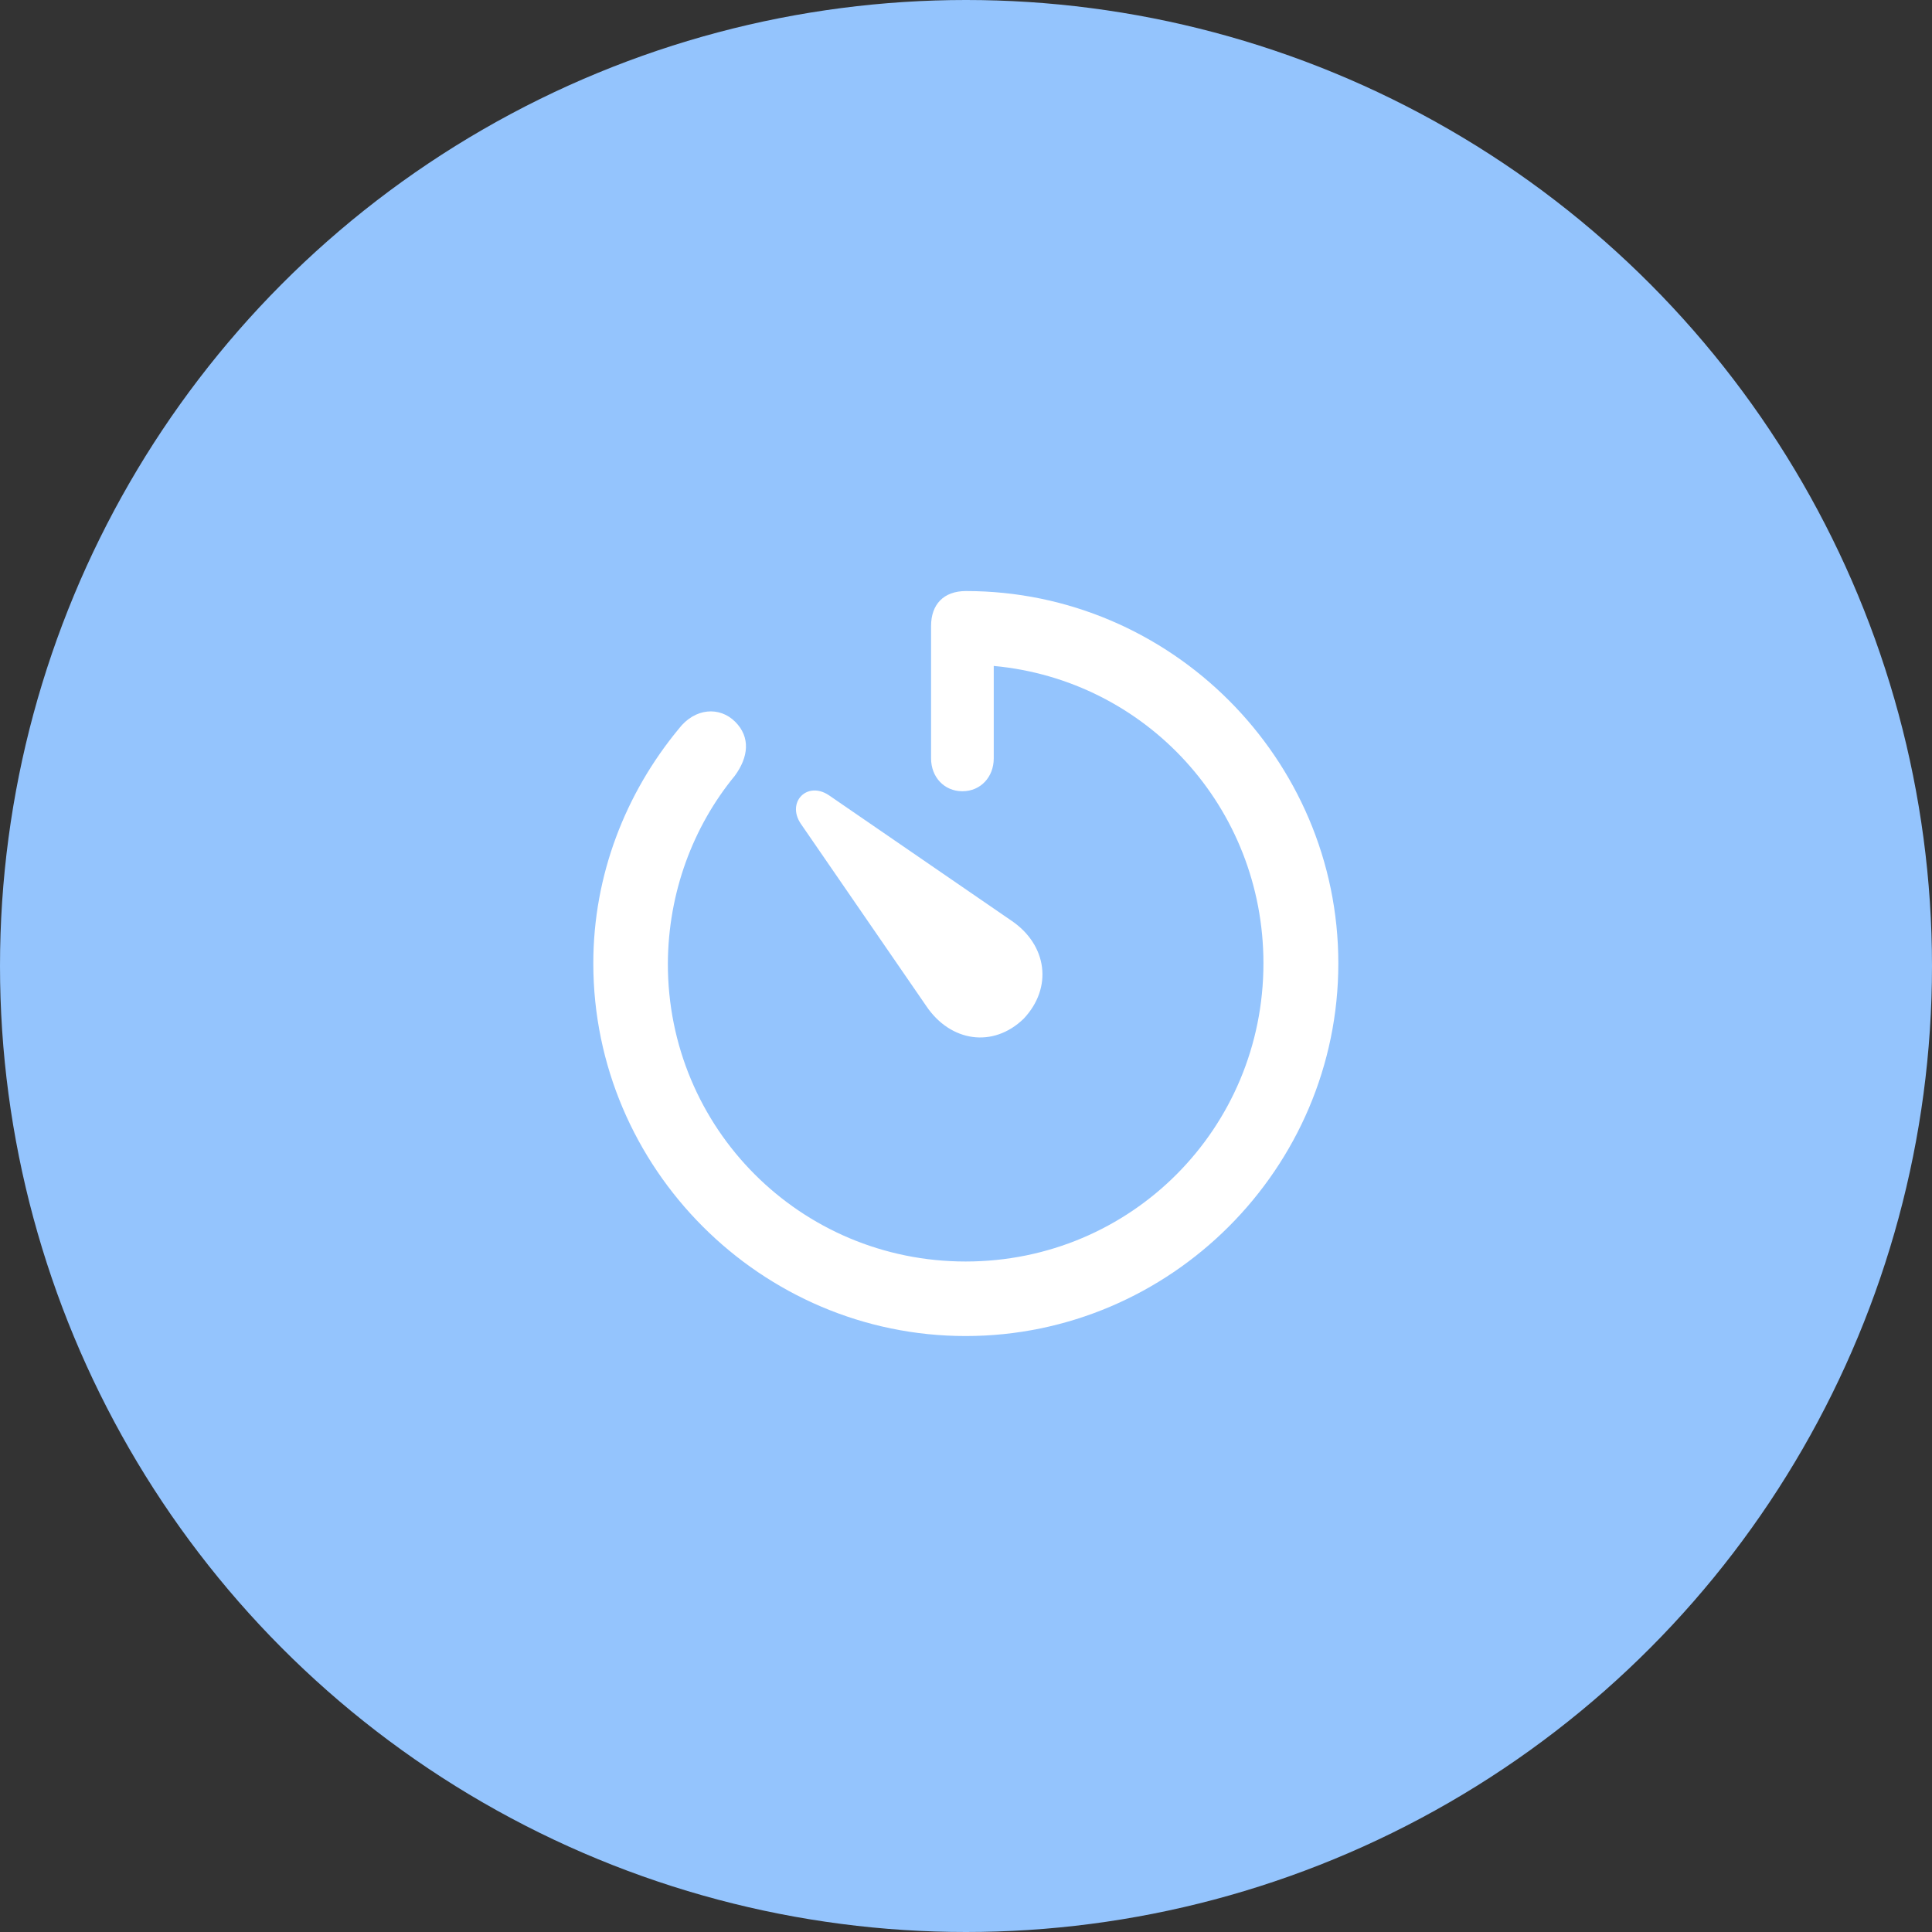 <svg width="64" height="64" viewBox="0 0 64 64" fill="none" xmlns="http://www.w3.org/2000/svg">
<rect x="0" y="0" width="64" height="64" fill="#333333" stroke="none"/>
<circle cx="32" cy="32" r="32" fill="#94C4FD"/>
<path d="M31.988 44.258C38.775 44.258 44.334 38.7 44.334 31.912C44.334 25.137 38.787 19.579 32 19.579C31.261 19.579 30.843 20.02 30.843 20.736V25.125C30.843 25.734 31.272 26.211 31.881 26.211C32.489 26.211 32.919 25.734 32.919 25.125V22.06C37.964 22.525 41.853 26.748 41.853 31.912C41.853 37.376 37.475 41.789 31.988 41.789C26.513 41.789 22.112 37.376 22.124 31.912C22.136 29.563 22.959 27.38 24.342 25.698C24.796 25.078 24.867 24.422 24.354 23.909C23.841 23.396 23.018 23.444 22.482 24.147C20.728 26.27 19.654 28.978 19.654 31.912C19.654 38.7 25.213 44.258 31.988 44.258ZM33.908 33.749C34.887 32.712 34.684 31.304 33.515 30.505L27.456 26.342C26.74 25.865 26.048 26.569 26.525 27.284L30.688 33.332C31.487 34.513 32.895 34.727 33.908 33.749Z" fill="white"/>
</svg>
